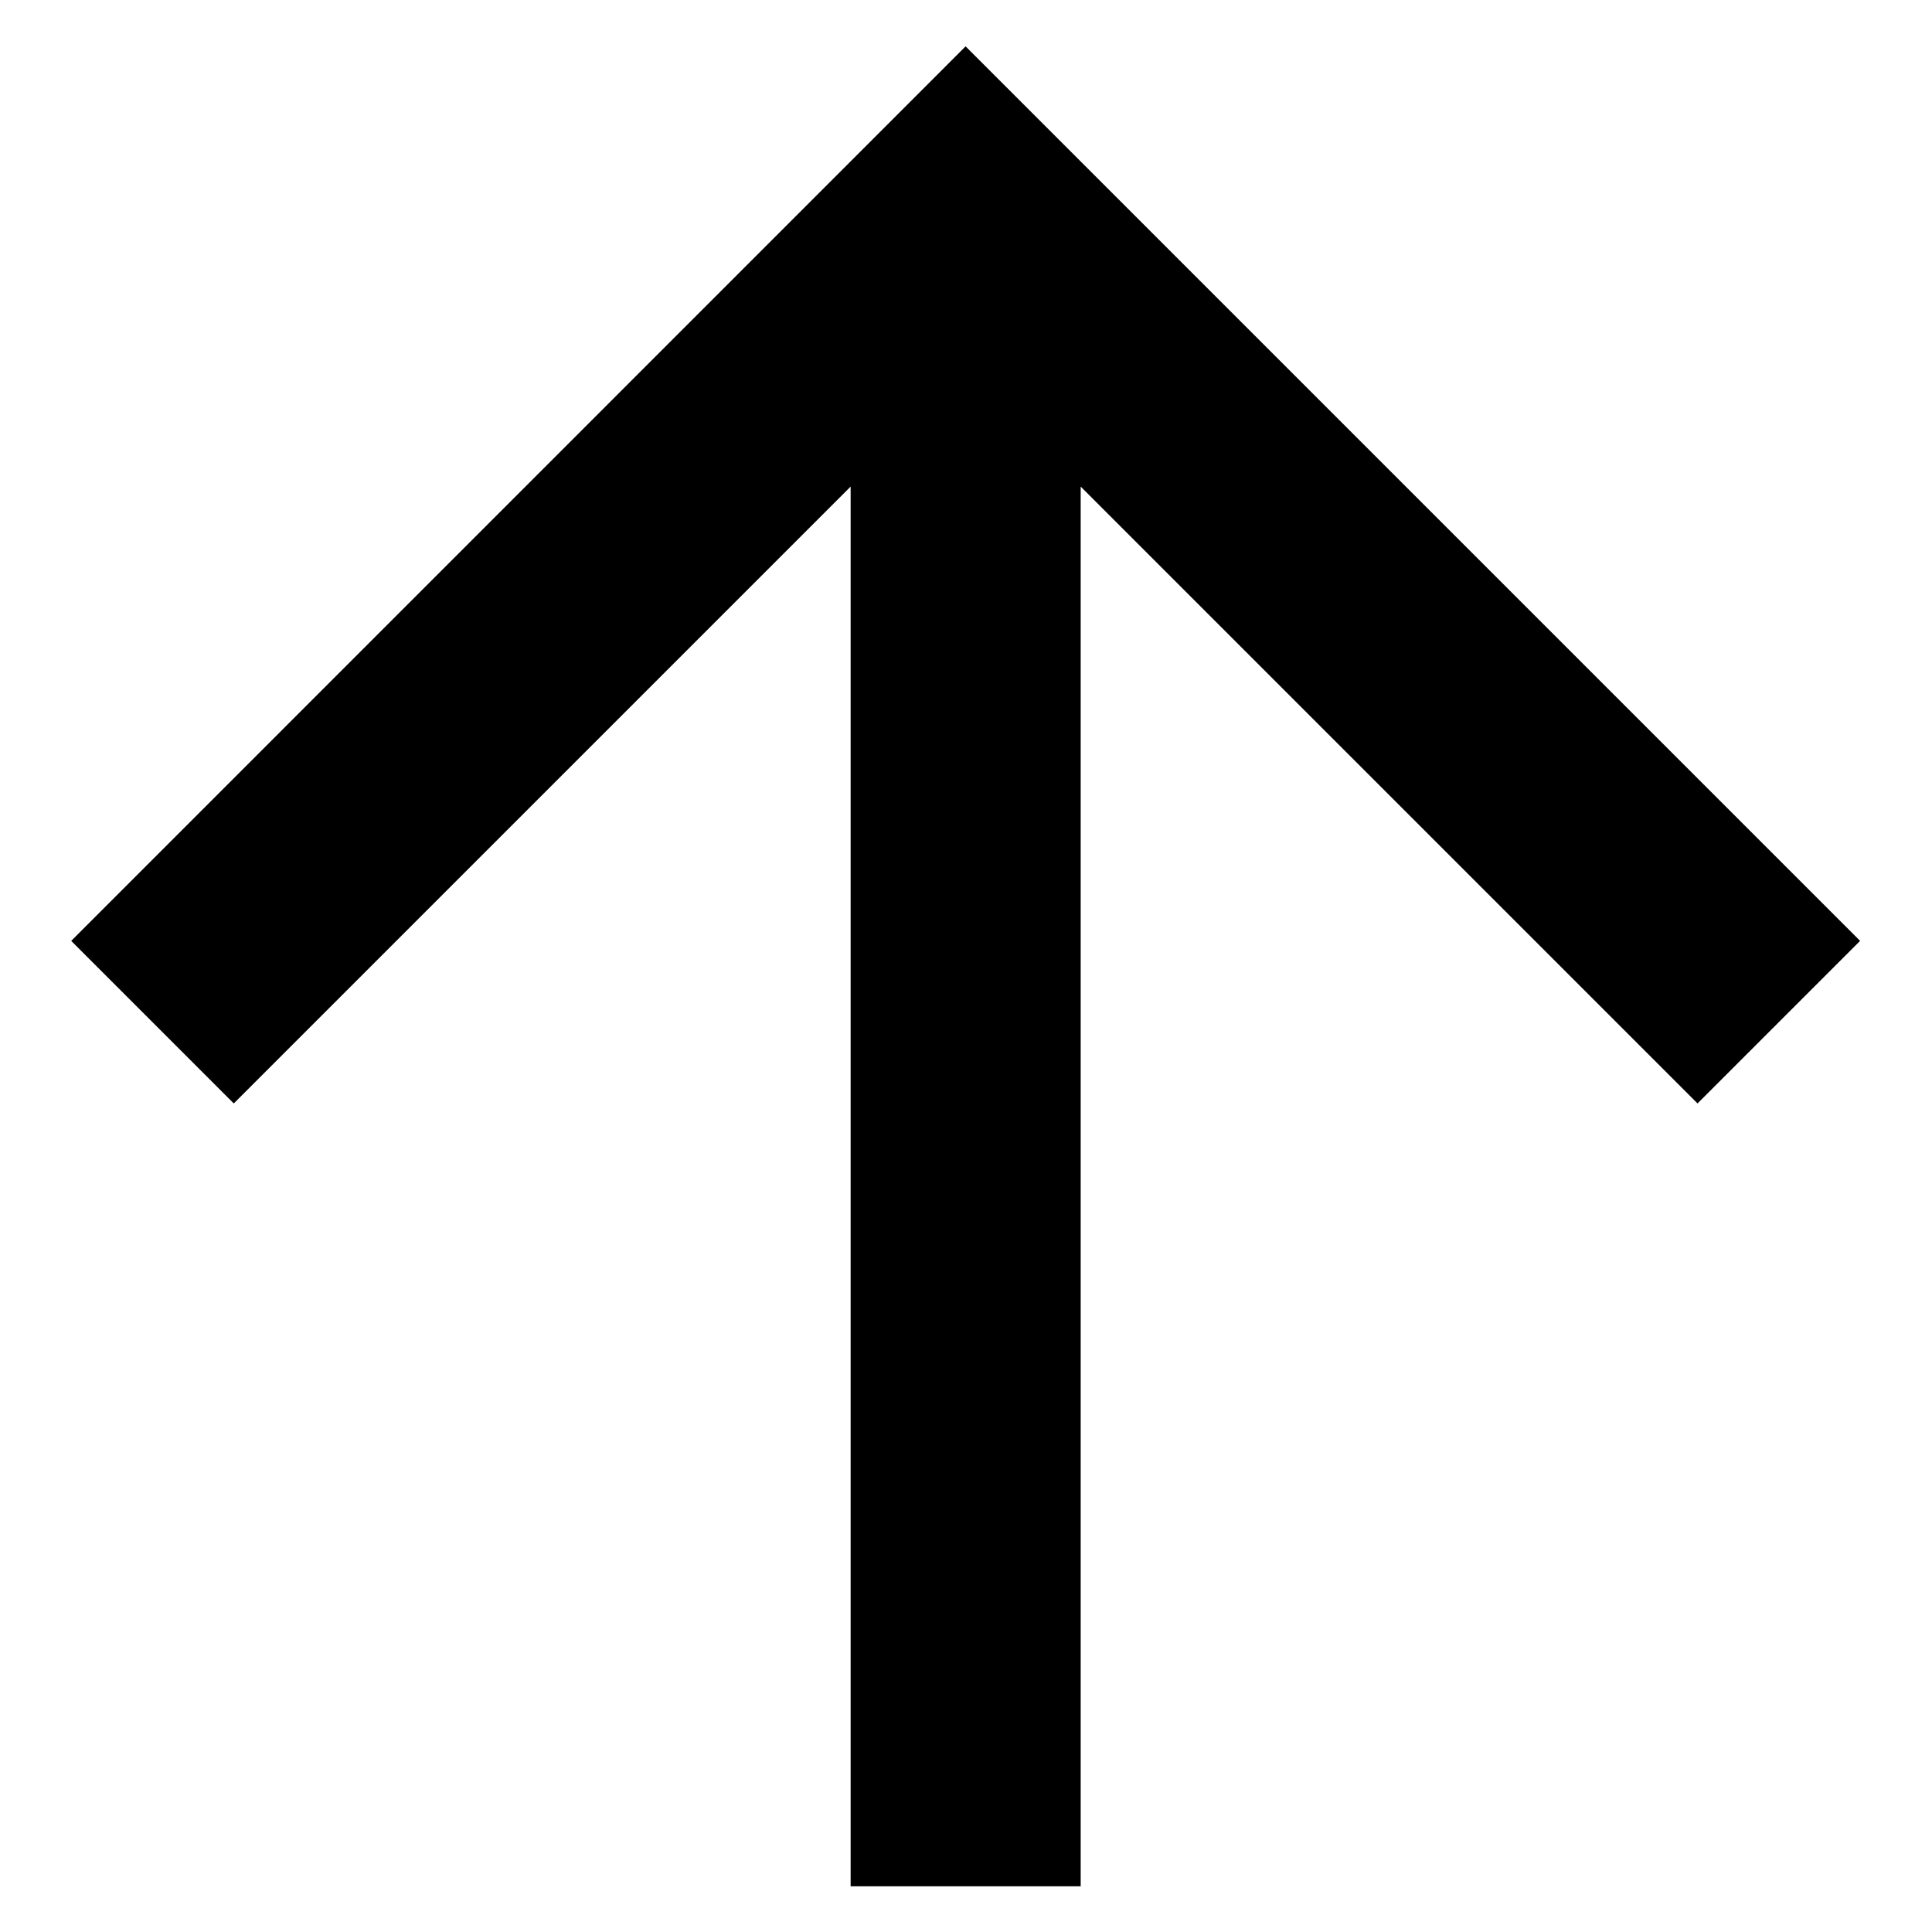 <svg xmlns="http://www.w3.org/2000/svg" width="14" height="14" viewBox="0 0 14 14" fill="none">
<path d="M7.831 3.526V13.669H6.164V3.526L1.694 7.996L0.516 6.818L6.997 0.336L13.479 6.818L12.301 7.996L7.831 3.526Z" fill="black"/>
</svg>